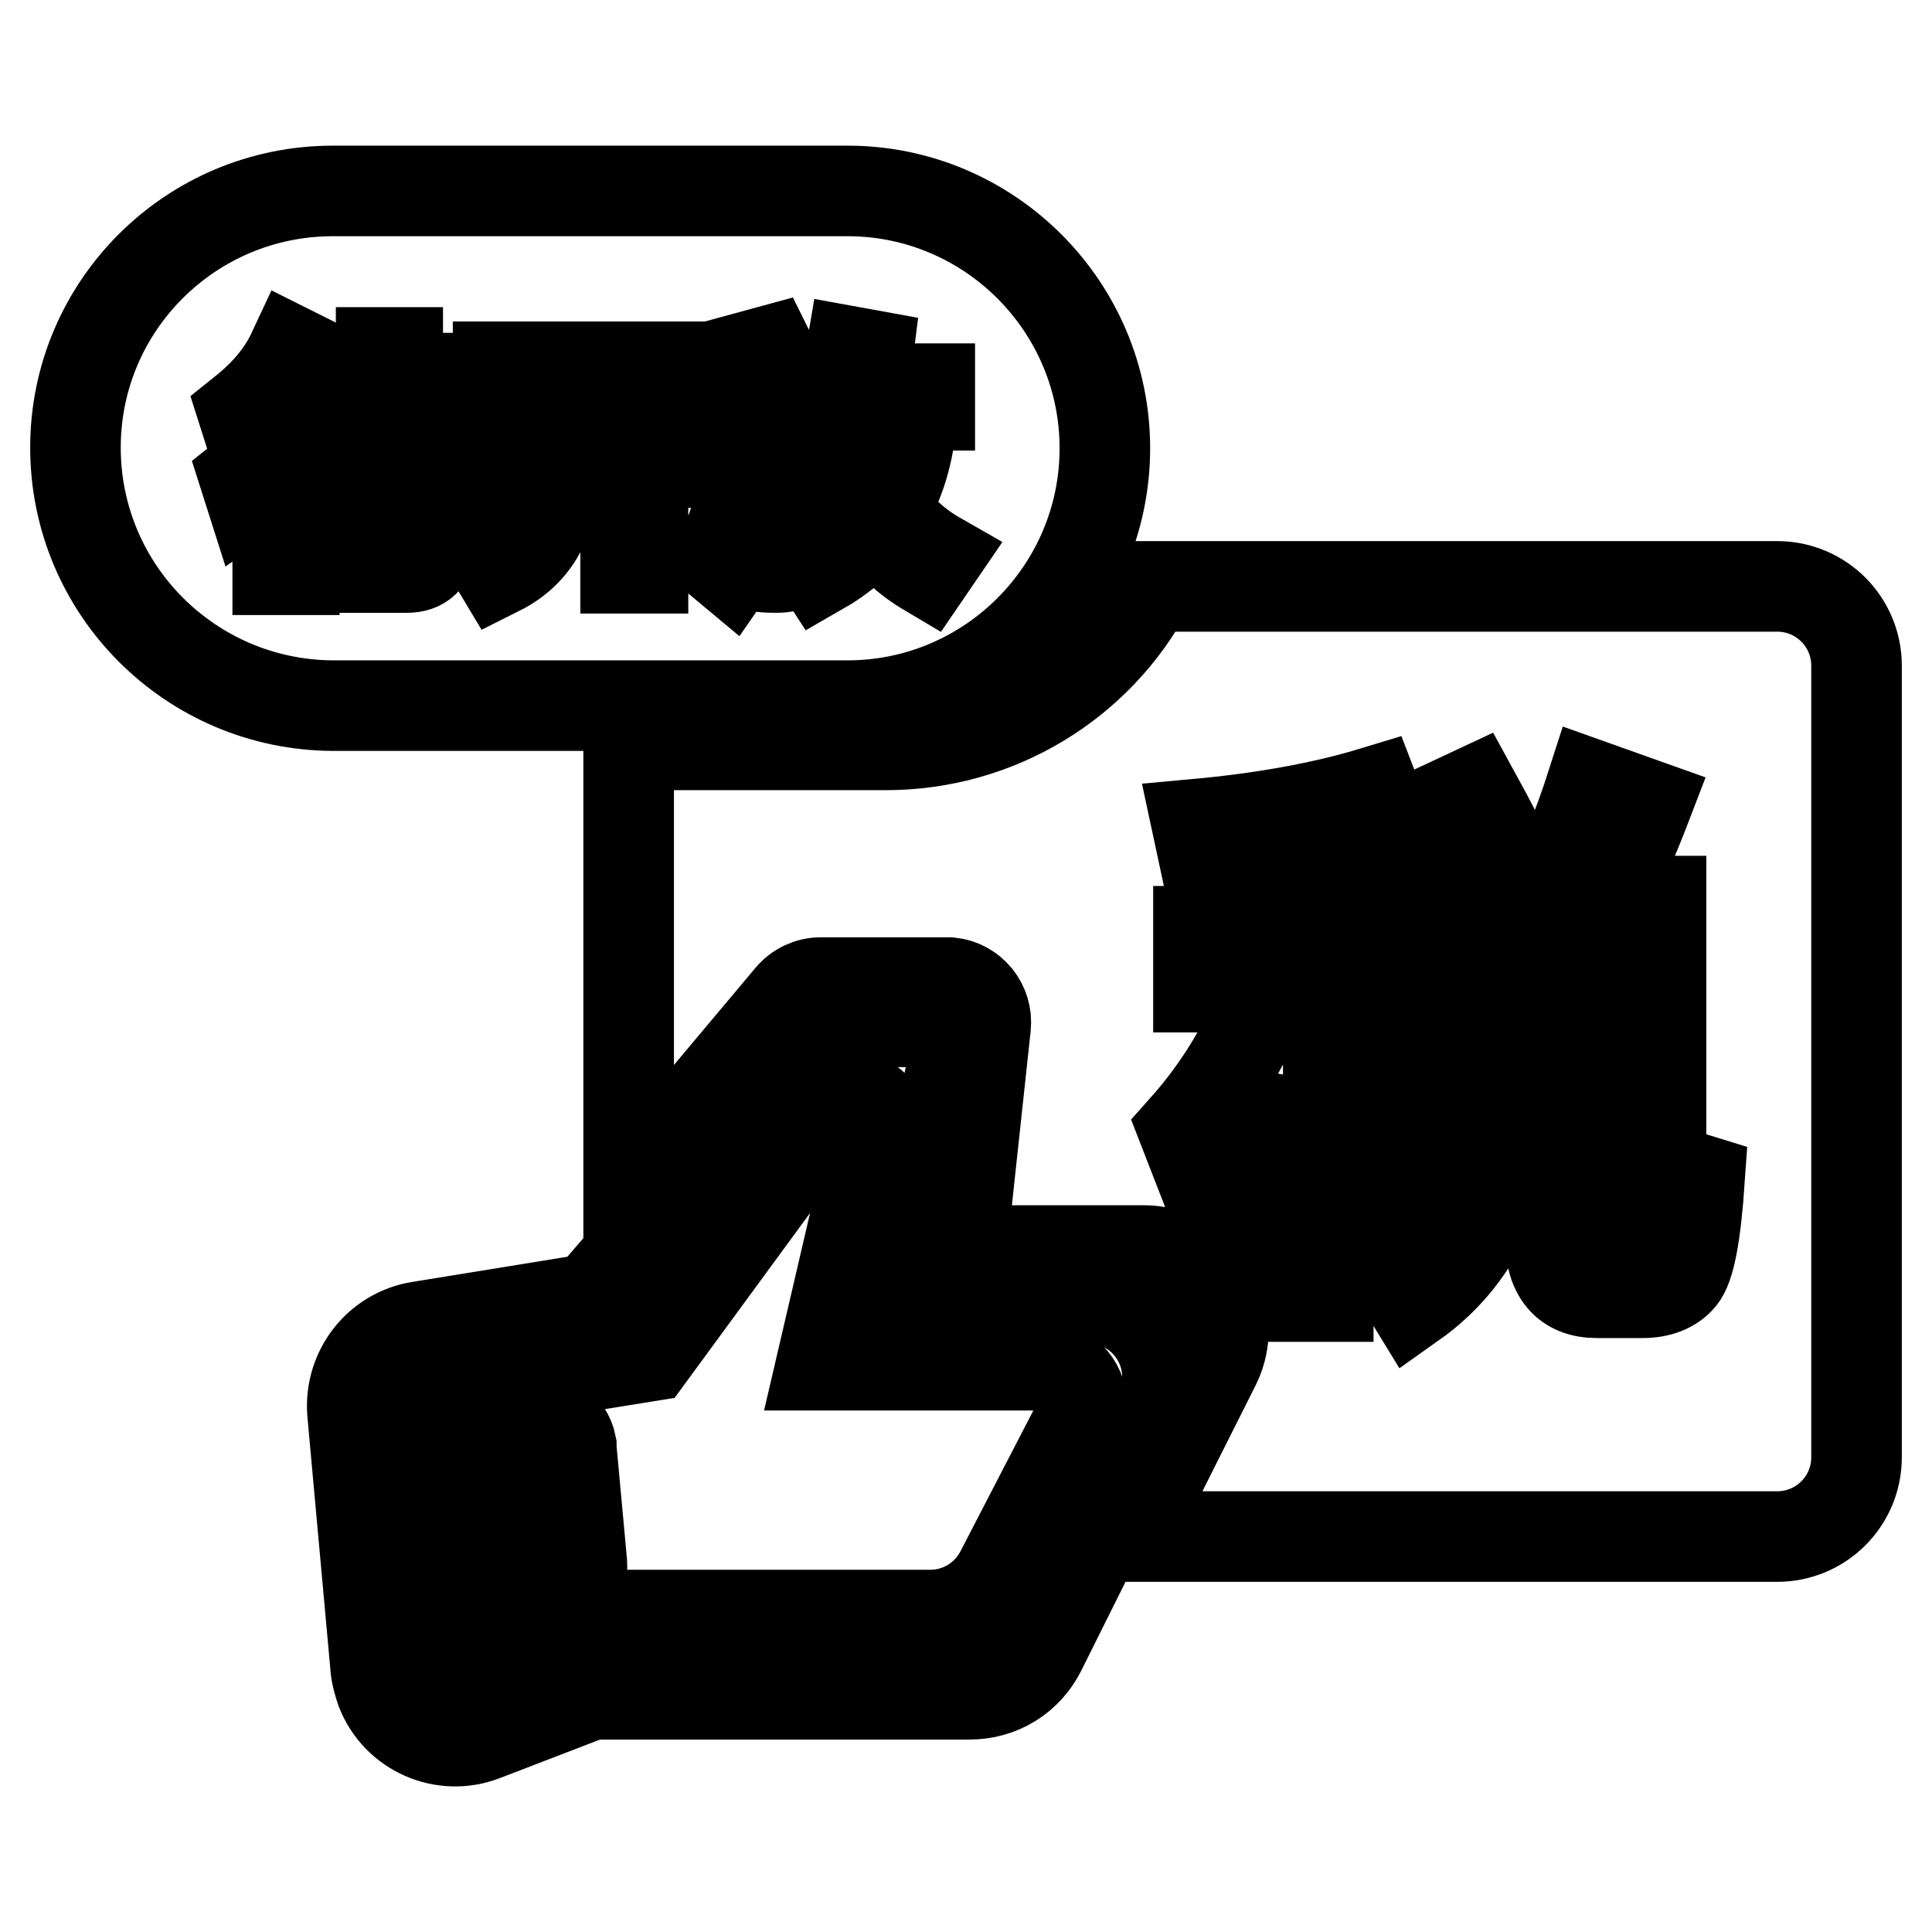 <?xml version="1.0" encoding="utf-8"?>
<!-- Svg Vector Icons : http://www.onlinewebfonts.com/icon -->
<!DOCTYPE svg PUBLIC "-//W3C//DTD SVG 1.1//EN" "http://www.w3.org/Graphics/SVG/1.1/DTD/svg11.dtd">
<svg version="1.1" xmlns="http://www.w3.org/2000/svg" xmlns:xlink="http://www.w3.org/1999/xlink" x="0px" y="0px" viewBox="0 0 256 256" enable-background="new 0 0 256 256" xml:space="preserve">
<g> <path stroke-width="12" fill-opacity="0" stroke="#000000"  d="M152.3,77.7h83.2c5.8,0,10.5,4.7,10.5,10.5l0,0v104.9c0,5.8-4.7,10.5-10.5,10.5l0,0h-85.9l11.4-22.7 c2.6-5.2,0.5-11.5-4.7-14.1c-1.5-0.7-3.1-1.1-4.7-1.1h-24.2l3.2-29.7c0.3-2.9-1.8-5.5-4.7-5.8c-0.2,0-0.4,0-0.6,0h-16.6 c-1.5,0-3,0.7-4,1.9l-21.4,25.5V98.7h34.1C132.1,98.7,145.5,90.6,152.3,77.7L152.3,77.7z M187.2,119.4v25.3h6.5 c-0.7,10-4.3,17.1-10.6,21.3l4.1,6.7c8.2-5.8,12.8-15.1,13.6-28h4.6v19.2c0,4.9,2.1,7.4,6.2,7.4h6c2.3,0,4-0.7,5.1-2 c1.2-1.4,2-5.7,2.5-13l-6.8-2.1c-0.1,4.8-0.4,7.8-0.7,8.8c-0.3,0.9-0.8,1.3-1.4,1.3h-2.5c-1,0-1.4-0.7-1.4-2v-17.6h7.7v-25.3h-7.7 c2.1-3.8,4-8.1,5.8-12.8l-7.3-2.6c-1.7,5.3-3.8,10.5-6.3,15.5h-7.8l4.7-2.3c-1.9-4.2-4-8.3-6.2-12.3l-6.2,2.9 c2.1,3.5,4,7.3,5.7,11.7L187.2,119.4L187.2,119.4z M158.8,123.4v7.4h9.1c-2.4,7-6.1,13.2-11.1,18.8l3.5,9c3.4-4.8,6.2-9.9,8.4-15.3 v28.5h7.3v-29.4c1.6,2.5,3.5,5.6,5.7,9.4l4.3-6.5c-3.2-3.8-6.5-7.5-10-11.1v-3.4h8.3v-7.4H176V114c3-0.6,5.9-1.3,8.8-2.1l-2.7-7 c-6.9,2.1-14.8,3.5-23.5,4.3l1.5,7c2.9-0.3,5.7-0.7,8.5-1v8.2L158.8,123.4L158.8,123.4z M213.1,138h-18.9v-11.8h18.9L213.1,138 L213.1,138z M55.5,175.8l22.8-3.7l30-34.9c1-1.2,2.5-1.8,4-1.8h8.7c2.9,0,5.2,2.3,5.2,5.2c0,0.4,0,0.8-0.1,1.1l-6.7,30.3h24.8 c5.8,0,10.5,4.7,10.5,10.5c0,1.6-0.4,3.2-1.1,4.7l-15.7,31.5c-1.8,3.6-5.4,5.8-9.4,5.8H78.4L64.1,230c-5.4,2.1-11.5-0.6-13.6-6 c-0.3-0.9-0.6-1.9-0.7-2.8l-3.1-34.1C46.3,181.6,50.1,176.7,55.5,175.8L55.5,175.8z M60.5,183.8c-2.7,0.4-4.7,2.9-4.4,5.7l2.3,25.5 c0.3,2.9,2.8,5,5.7,4.7c0.5-0.1,1-0.2,1.5-0.4l12.7-5.3h45c3.9,0,7.5-2.2,9.3-5.7l10.2-19.7c1.3-2.6,0.3-5.7-2.3-7.1 c-0.7-0.4-1.6-0.6-2.4-0.6h-29.3l7.5-32.2c0.3-1.3-0.5-2.6-1.8-2.9c-0.2,0-0.4-0.1-0.6-0.1h-0.4c-1.7,0-3.2,0.8-4.2,2.2l-23.3,31.8 L60.5,183.8L60.5,183.8z M69.8,187.7l0.3-0.1c2.6-0.4,5.1,1.3,5.6,3.9c0,0.1,0,0.2,0,0.4l1.4,15.2c0.2,2.5-1.4,4.9-3.8,5.5 l-0.9,0.2c-2.3,0.7-4.8-0.7-5.4-3.1c-0.1-0.3-0.1-0.5-0.1-0.8l-1.5-15.7C65.2,190.6,67.1,188.2,69.8,187.7L69.8,187.7z M44.1,25.3 h68.2c18.8,0,34.1,15.3,34.1,34.1c0,18.8-15.3,34.1-34.1,34.1H44.1C25.3,93.4,10,78.2,10,59.3C10,40.5,25.3,25.3,44.1,25.3z  M38.8,46.6c-1.4,3-3.6,5.6-6.6,8l0.7,2.2c3.6-2.7,6.3-5.8,7.9-9.2L38.8,46.6L38.8,46.6z M39.9,53.8c-1.6,3.5-4.1,6.7-7.5,9.4 l0.7,2.2c1.4-1,2.6-2.1,3.7-3.3v13.4H39V59.5c1.1-1.5,2.1-3.1,2.8-4.8L39.9,53.8z M50.5,46.7v3.4h-7v2h7v3.9h-8.2v2.1h18.8v-2.1 h-8.4v-3.9h7.1v-2h-7.1v-3.4H50.5z M42.5,62v2.1h12.2v7.5c0,1.1-0.5,1.6-1.6,1.6c-1.3,0-2.7-0.1-4.2-0.2l0.5,2.2h4.5 c2,0,3.1-1,3.1-3.1v-8.1h3.7V62h-3.7v-2.3h-2.3V62H42.5z M46.2,65.3l-1.8,1.1c1.7,1.8,3.1,3.4,4.1,4.8l1.8-1.3 C49,68.4,47.6,66.8,46.2,65.3z M66,48.6v2.2h5.7v7.2c0,0.3,0,0.7,0,1.1h-7.4v2.2h7.3c-0.2,2.2-0.6,4.4-1.4,6.5 c-1,2.4-2.8,4.3-5.3,5.8l1.2,2c2.8-1.4,4.8-3.5,5.9-6.1c0.9-2.1,1.5-4.8,1.8-8.1h9.1v13.9h2.3V61.3h6.9v-2.2h-6.9v-8.3h5.3v-2.2H66 z M110.9,58.6c1,3.2,2.2,6.1,3.7,8.6c-1.9,2.6-4.4,4.8-7.2,6.3l1.3,2c2.8-1.6,5.3-3.7,7.2-6.3c2,2.8,4.3,4.9,7,6.5l1.3-1.9 c-2.8-1.6-5.2-3.8-7-6.5c2.3-3.7,3.5-8.3,3.7-13.6h2.3v-2.2H114c0.4-1.4,0.8-2.9,1-4.5l-2.2-0.4c-0.9,5.3-2.5,9.6-5,12.7l1.4,1.7 C109.8,60.2,110.4,59.4,110.9,58.6z M95.6,51.5v2.2h3.3v2.9c-0.1,8-1.4,13.8-3.9,17.4l1.8,1.5c2.3-3.3,3.7-8.4,4.2-15.1h4 c0,6.2-0.2,10-0.4,11.2c-0.2,1-0.9,1.6-2,1.6c-0.7,0-1.5,0-2.4-0.1l0.5,2c1,0.1,1.8,0.1,2.2,0.1c2.2,0,3.5-0.9,3.8-2.7 c0.3-1.8,0.4-6.5,0.4-14.1h-6c0-0.6,0-1.2,0-1.8v-2.9h7.6v-2.2h-4.7c-0.6-1.7-1.3-3.4-2.1-5l-2.2,0.6c0.8,1.4,1.4,2.9,2,4.4H95.6z  M74,50.8h8.9v8.3H74c0-0.3,0-0.7,0-1.1V50.8z M113.3,53.7h5.5c-0.2,4.4-1.1,8.2-2.9,11.5c-1.6-2.8-2.8-5.9-3.7-9 C112.6,55.4,112.9,54.6,113.3,53.7z"/></g>
</svg>